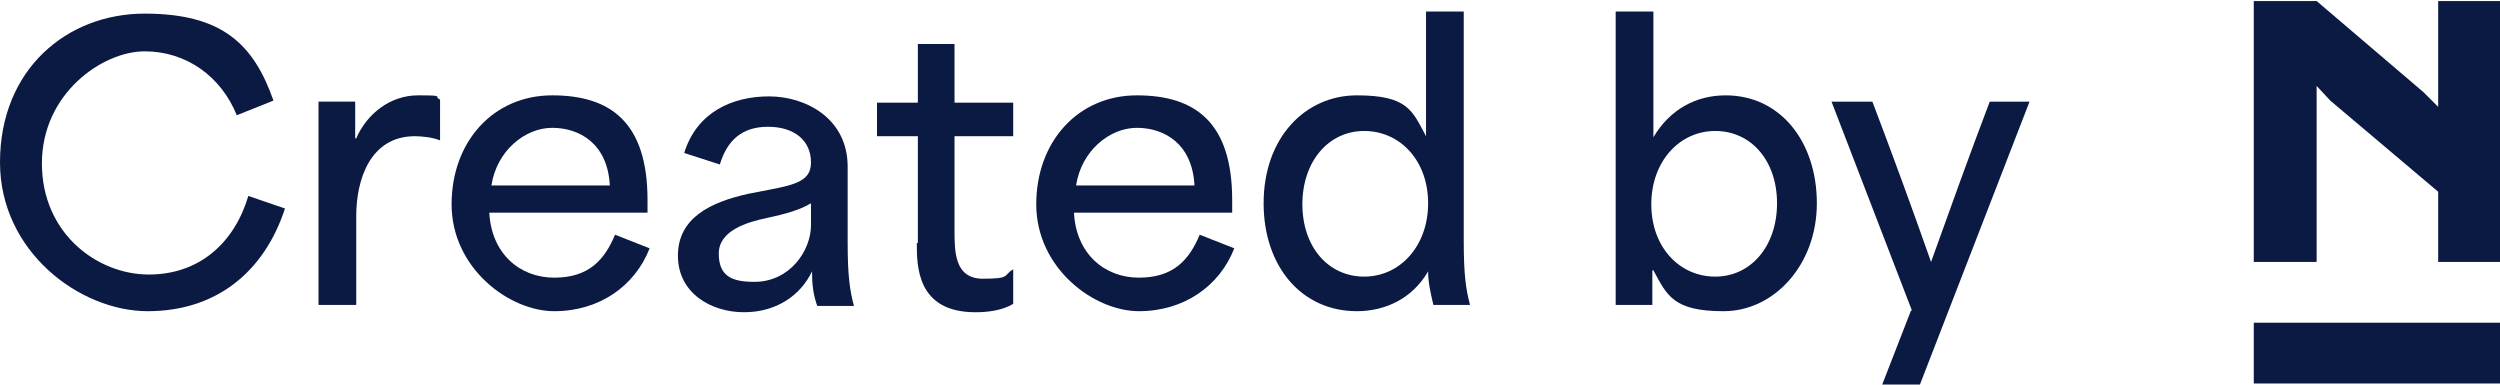 <?xml version="1.0" encoding="UTF-8"?>
<svg xmlns="http://www.w3.org/2000/svg" version="1.1" viewBox="0 0 238.6 36.7">
  <defs>
    <style>
      .cls-1 {
        fill: #0b1a43;
      }
    </style>
  </defs>
  <!-- Generator: Adobe Illustrator 28.7.1, SVG Export Plug-In . SVG Version: 1.2.0 Build 142)  -->
  <g>
    <g id="Ebene_1">
      <g>
        <g>
          <path class="cls-1" d="M0,15.5C0,6.6,6.4,1.3,13.8,1.3s10.4,2.9,12.3,8.3l-3.5,1.4c-1.5-3.7-4.8-6.1-8.8-6.1S4,8.9,4,15.6s5.3,10.6,10.2,10.6,8.2-3.1,9.5-7.5l3.5,1.2c-2,6.1-6.6,9.8-13.1,9.8S0,24,0,15.5Z"/>
          <path class="cls-1" d="M30.4,9.7h3.5v3.5h.1c1-2.3,3.2-4.1,5.9-4.1s1.4.1,2.1.4v3.9c-.7-.3-1.8-.4-2.4-.4-4.3,0-5.6,4.2-5.6,7.6v8.5h-3.6V9.7Z"/>
          <path class="cls-1" d="M43.1,19.5c0-6,4-10.4,9.6-10.4s9.1,2.6,9.1,10v1.2h-15.1c.2,3.9,2.9,6.2,6.2,6.2s4.8-1.7,5.8-4.1l3.3,1.3c-1.4,3.6-4.8,6-9.1,6s-9.8-4.1-9.8-10.2ZM58.2,17.7c-.2-4-2.9-5.5-5.5-5.5s-5.3,2.2-5.8,5.5h11.3Z"/>
          <path class="cls-1" d="M64.7,24.4c0-3.6,3.1-5.1,6.7-5.9,4-.8,6-.9,6-3s-1.6-3.4-4.1-3.4-3.9,1.3-4.6,3.6l-3.4-1.1c1.2-3.9,4.6-5.4,8.1-5.4s7.5,2.1,7.5,6.7v7.2c0,3.2.2,4.6.6,6.1h-3.5c-.4-1.1-.5-2.1-.5-3.3h0c-1.1,2.3-3.4,3.9-6.5,3.9s-6.3-1.8-6.3-5.4ZM72,26.9c3.4,0,5.4-3,5.4-5.4v-2.1c-1,.6-2.3,1-4.2,1.4-1.9.4-4.6,1.2-4.6,3.4s1.3,2.7,3.4,2.7Z"/>
          <path class="cls-1" d="M87.6,23.2v-10.2h-3.9v-3.2h3.9v-5.6h3.5v5.6h5.6v3.2h-5.6v9c0,2,0,4.6,2.7,4.6s1.9-.3,2.9-.9v3.3c-1,.6-2.3.8-3.6.8-5.6,0-5.6-4.4-5.6-6.6Z"/>
          <path class="cls-1" d="M98.9,19.5c0-6,4-10.4,9.6-10.4s9.1,2.6,9.1,10v1.2h-15.1c.2,3.9,2.9,6.2,6.2,6.2s4.8-1.7,5.8-4.1l3.3,1.3c-1.4,3.6-4.8,6-9.1,6s-9.8-4.1-9.8-10.2ZM114,17.7c-.2-4-2.9-5.5-5.5-5.5s-5.3,2.2-5.8,5.5h11.3Z"/>
          <path class="cls-1" d="M120.6,19.4c0-6.3,4-10.3,8.9-10.3s5.3,1.5,6.6,3.9h0V1.1h3.6v21.9c0,3.2.2,4.6.6,6.1h-3.5c-.3-1.3-.5-2.2-.5-3.2h0c-1.5,2.6-4.1,3.8-6.8,3.8-5.3,0-8.9-4.3-8.9-10.3ZM130.2,26.4c3.4,0,6.1-2.9,6.1-7s-2.7-6.9-6.1-6.9-5.9,2.9-5.9,7,2.5,6.9,5.9,6.9Z"/>
          <path class="cls-1" d="M157.7,25.8h0v3.3h-3.5V1.1h3.6v12c1.6-2.7,4.1-4,6.9-4,5.2,0,8.7,4.4,8.7,10.3s-4.1,10.3-8.9,10.3-5.4-1.5-6.7-3.9ZM163.7,26.4c3.4,0,5.9-2.9,5.9-7s-2.5-6.9-5.9-6.9-6.1,2.9-6.1,7,2.7,6.9,6.1,6.9Z"/>
          <path class="cls-1" d="M182.5,29.7l-7.7-20h3.9c1.9,5,3.7,9.9,5.6,15.3h0c1.9-5.3,3.7-10.3,5.6-15.3h3.8l-10.5,27.1h-3.6l2.8-7.2Z"/>
        </g>
        <polygon class="cls-1" points="232.7 10.2 231.3 8.8 221.1 .1 221.1 .1 221.1 .1 215.1 .1 215.1 25 221.1 25 221.1 8.2 222.4 9.6 232.7 18.3 232.7 25 238.6 25 238.6 .1 232.7 .1 232.7 10.2"/>
        <rect class="cls-1" x="215.1" y="30.8" width="23.5" height="5.8"/>
      </g>
    </g>
  </g>
</svg>